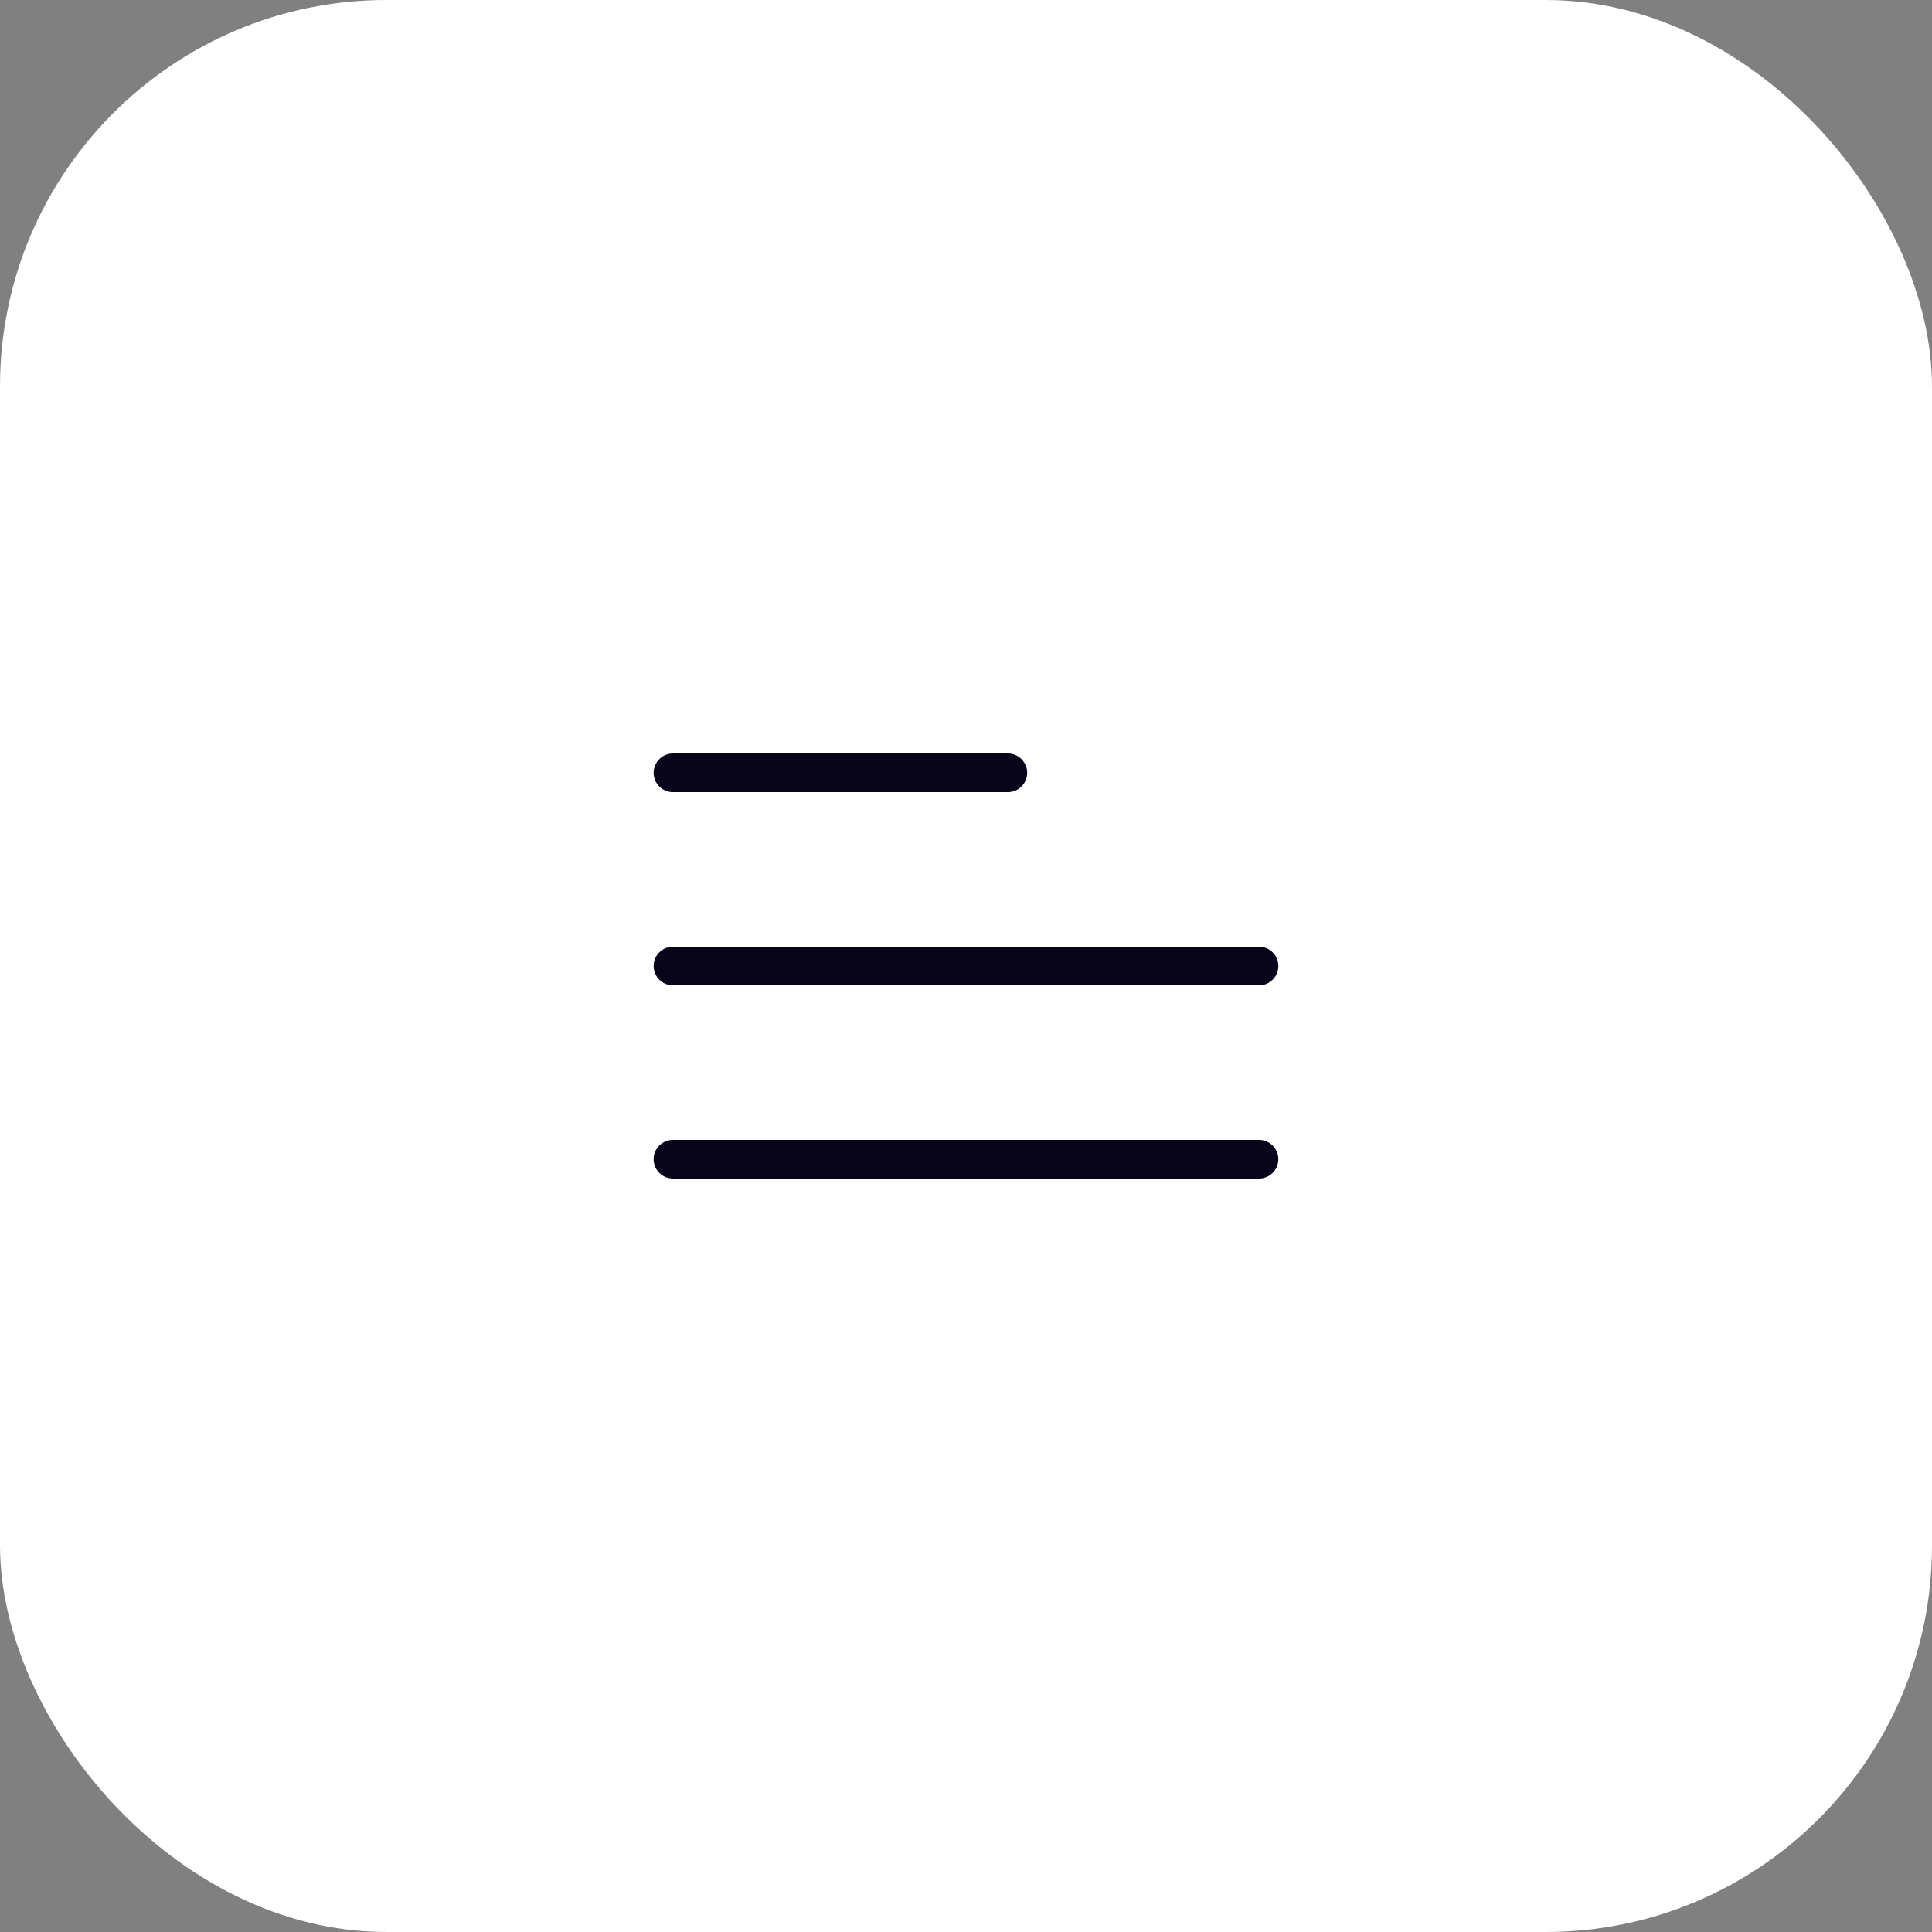 <?xml version="1.0" encoding="UTF-8"?> <svg xmlns="http://www.w3.org/2000/svg" width="50" height="50" viewBox="0 0 50 50" fill="none"><rect x="0" y="0" width="50" height="50" fill="#808080" stroke="none"/> <rect width="50" height="50" rx="10" fill="white"></rect> <path d="M17.416 30L32.583 30M17.416 25H32.583M17.416 20L26.083 20" stroke="#08051A" stroke-linecap="round" stroke-linejoin="round"></path> </svg> 